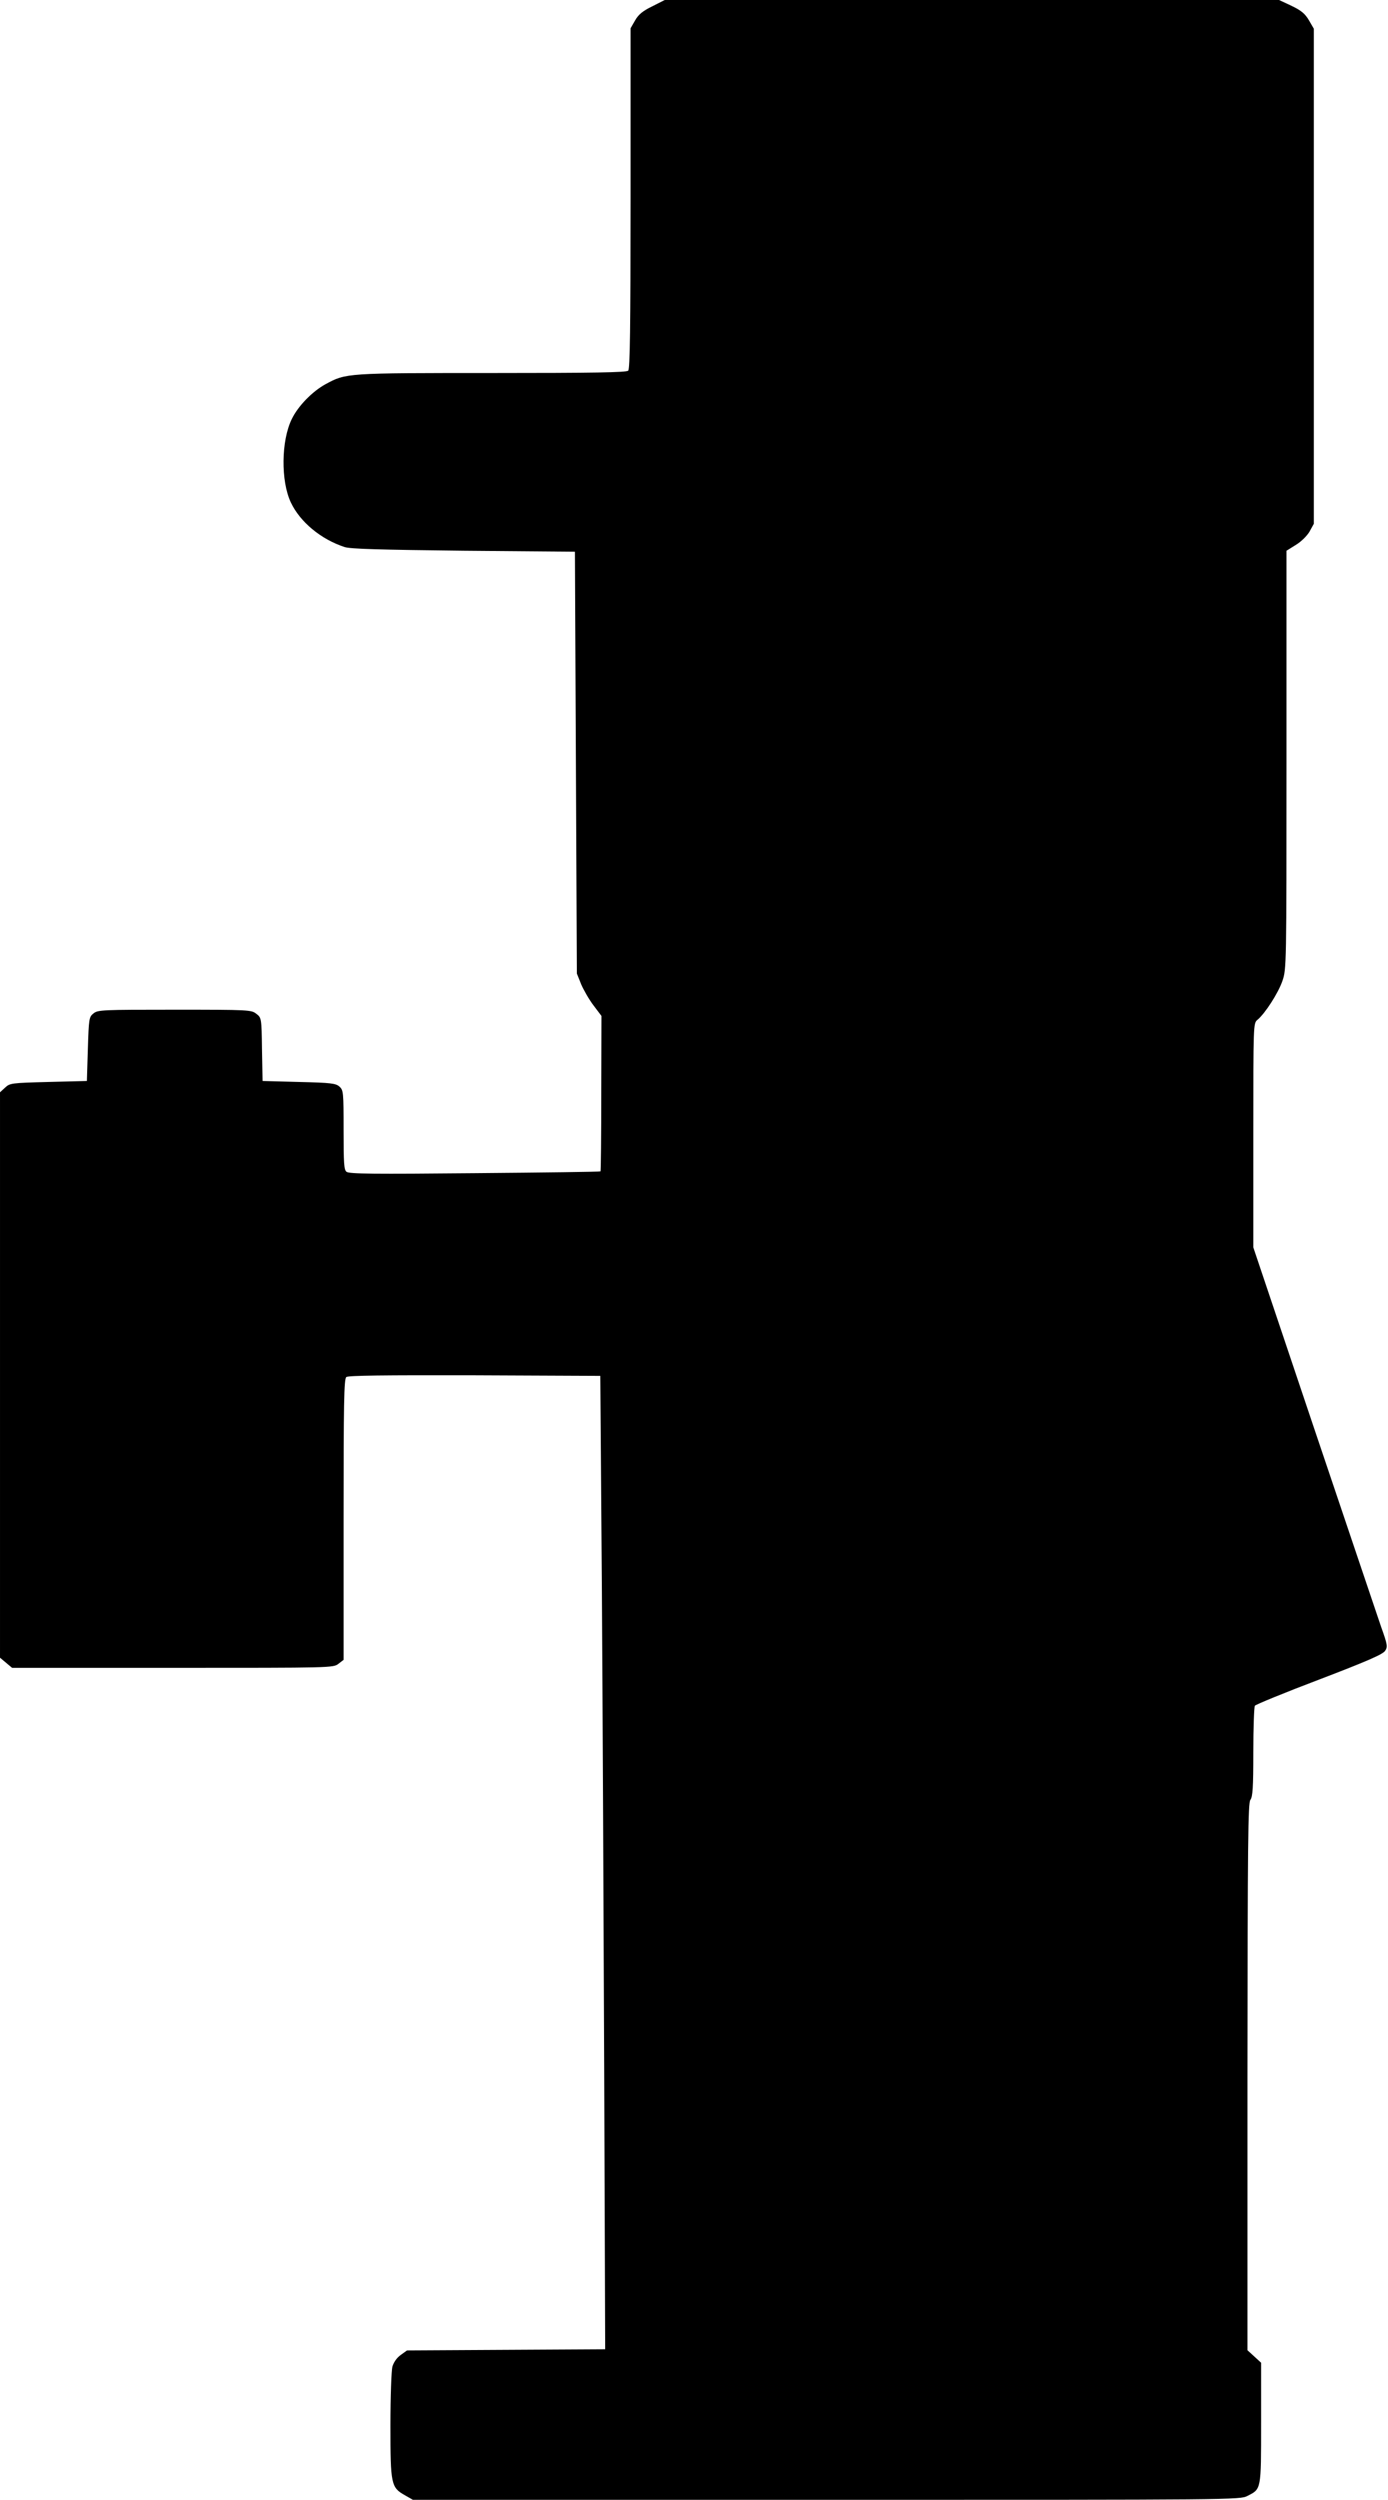 <?xml version="1.0" standalone="no"?>
<!DOCTYPE svg PUBLIC "-//W3C//DTD SVG 20010904//EN"
 "http://www.w3.org/TR/2001/REC-SVG-20010904/DTD/svg10.dtd">
<svg version="1.0" xmlns="http://www.w3.org/2000/svg"
 width="711pt" height="1280pt" viewBox="0 0 711 1280"
 preserveAspectRatio="xMidYMid meet">
<g transform="translate(0,1280) scale(0.1,-0.1)"
fill="#000000" stroke="none">
<path d="M3340 12767 c-49 -24 -70 -42 -87 -72 l-23 -40 0 -871 c0 -663 -3
-873 -12 -882 -9 -9 -178 -12 -698 -12 -747 0 -747 0 -852 -57 -68 -37 -141
-112 -173 -178 -55 -111 -57 -319 -5 -428 47 -100 155 -189 275 -228 30 -10
181 -14 610 -19 l570 -5 5 -1080 5 -1080 22 -55 c13 -30 41 -79 64 -109 l40
-53 -1 -396 c0 -218 -2 -398 -4 -400 -2 -2 -292 -6 -644 -9 -514 -5 -644 -4
-657 7 -13 10 -15 44 -15 215 0 192 -1 203 -21 221 -19 17 -42 20 -208 24
l-186 5 -3 162 c-2 161 -3 162 -29 182 -25 20 -37 21 -418 21 -372 0 -394 -1
-416 -19 -23 -18 -24 -26 -29 -183 l-5 -163 -197 -5 c-191 -5 -197 -6 -222
-29 l-26 -24 0 -1448 0 -1447 31 -26 31 -26 822 0 c818 0 823 0 850 21 l26 20
0 719 c0 593 2 720 14 729 9 8 190 10 657 9 l644 -3 8 -1075 c4 -591 9 -1713
12 -2492 l5 -1417 -507 -3 -508 -3 -32 -23 c-20 -14 -36 -37 -43 -60 -5 -21
-10 -151 -10 -302 0 -301 3 -317 75 -357 l40 -23 2118 0 c2093 0 2118 0 2157
20 71 36 70 29 70 373 l0 309 -35 32 -35 32 0 1400 c1 1214 3 1402 15 1418 12
16 15 63 15 245 0 124 4 231 8 237 4 6 152 67 329 134 246 94 326 129 338 147
14 21 13 30 -21 125 -19 57 -175 517 -345 1022 l-309 919 0 574 c0 569 0 573
21 591 40 33 107 138 128 199 21 62 21 73 21 1133 l0 1070 48 30 c28 17 57 46
70 68 l22 40 0 1267 0 1268 -25 43 c-20 34 -39 50 -89 74 l-64 30 -1573 0
-1574 0 -65 -33z"/>
</g>
</svg>
